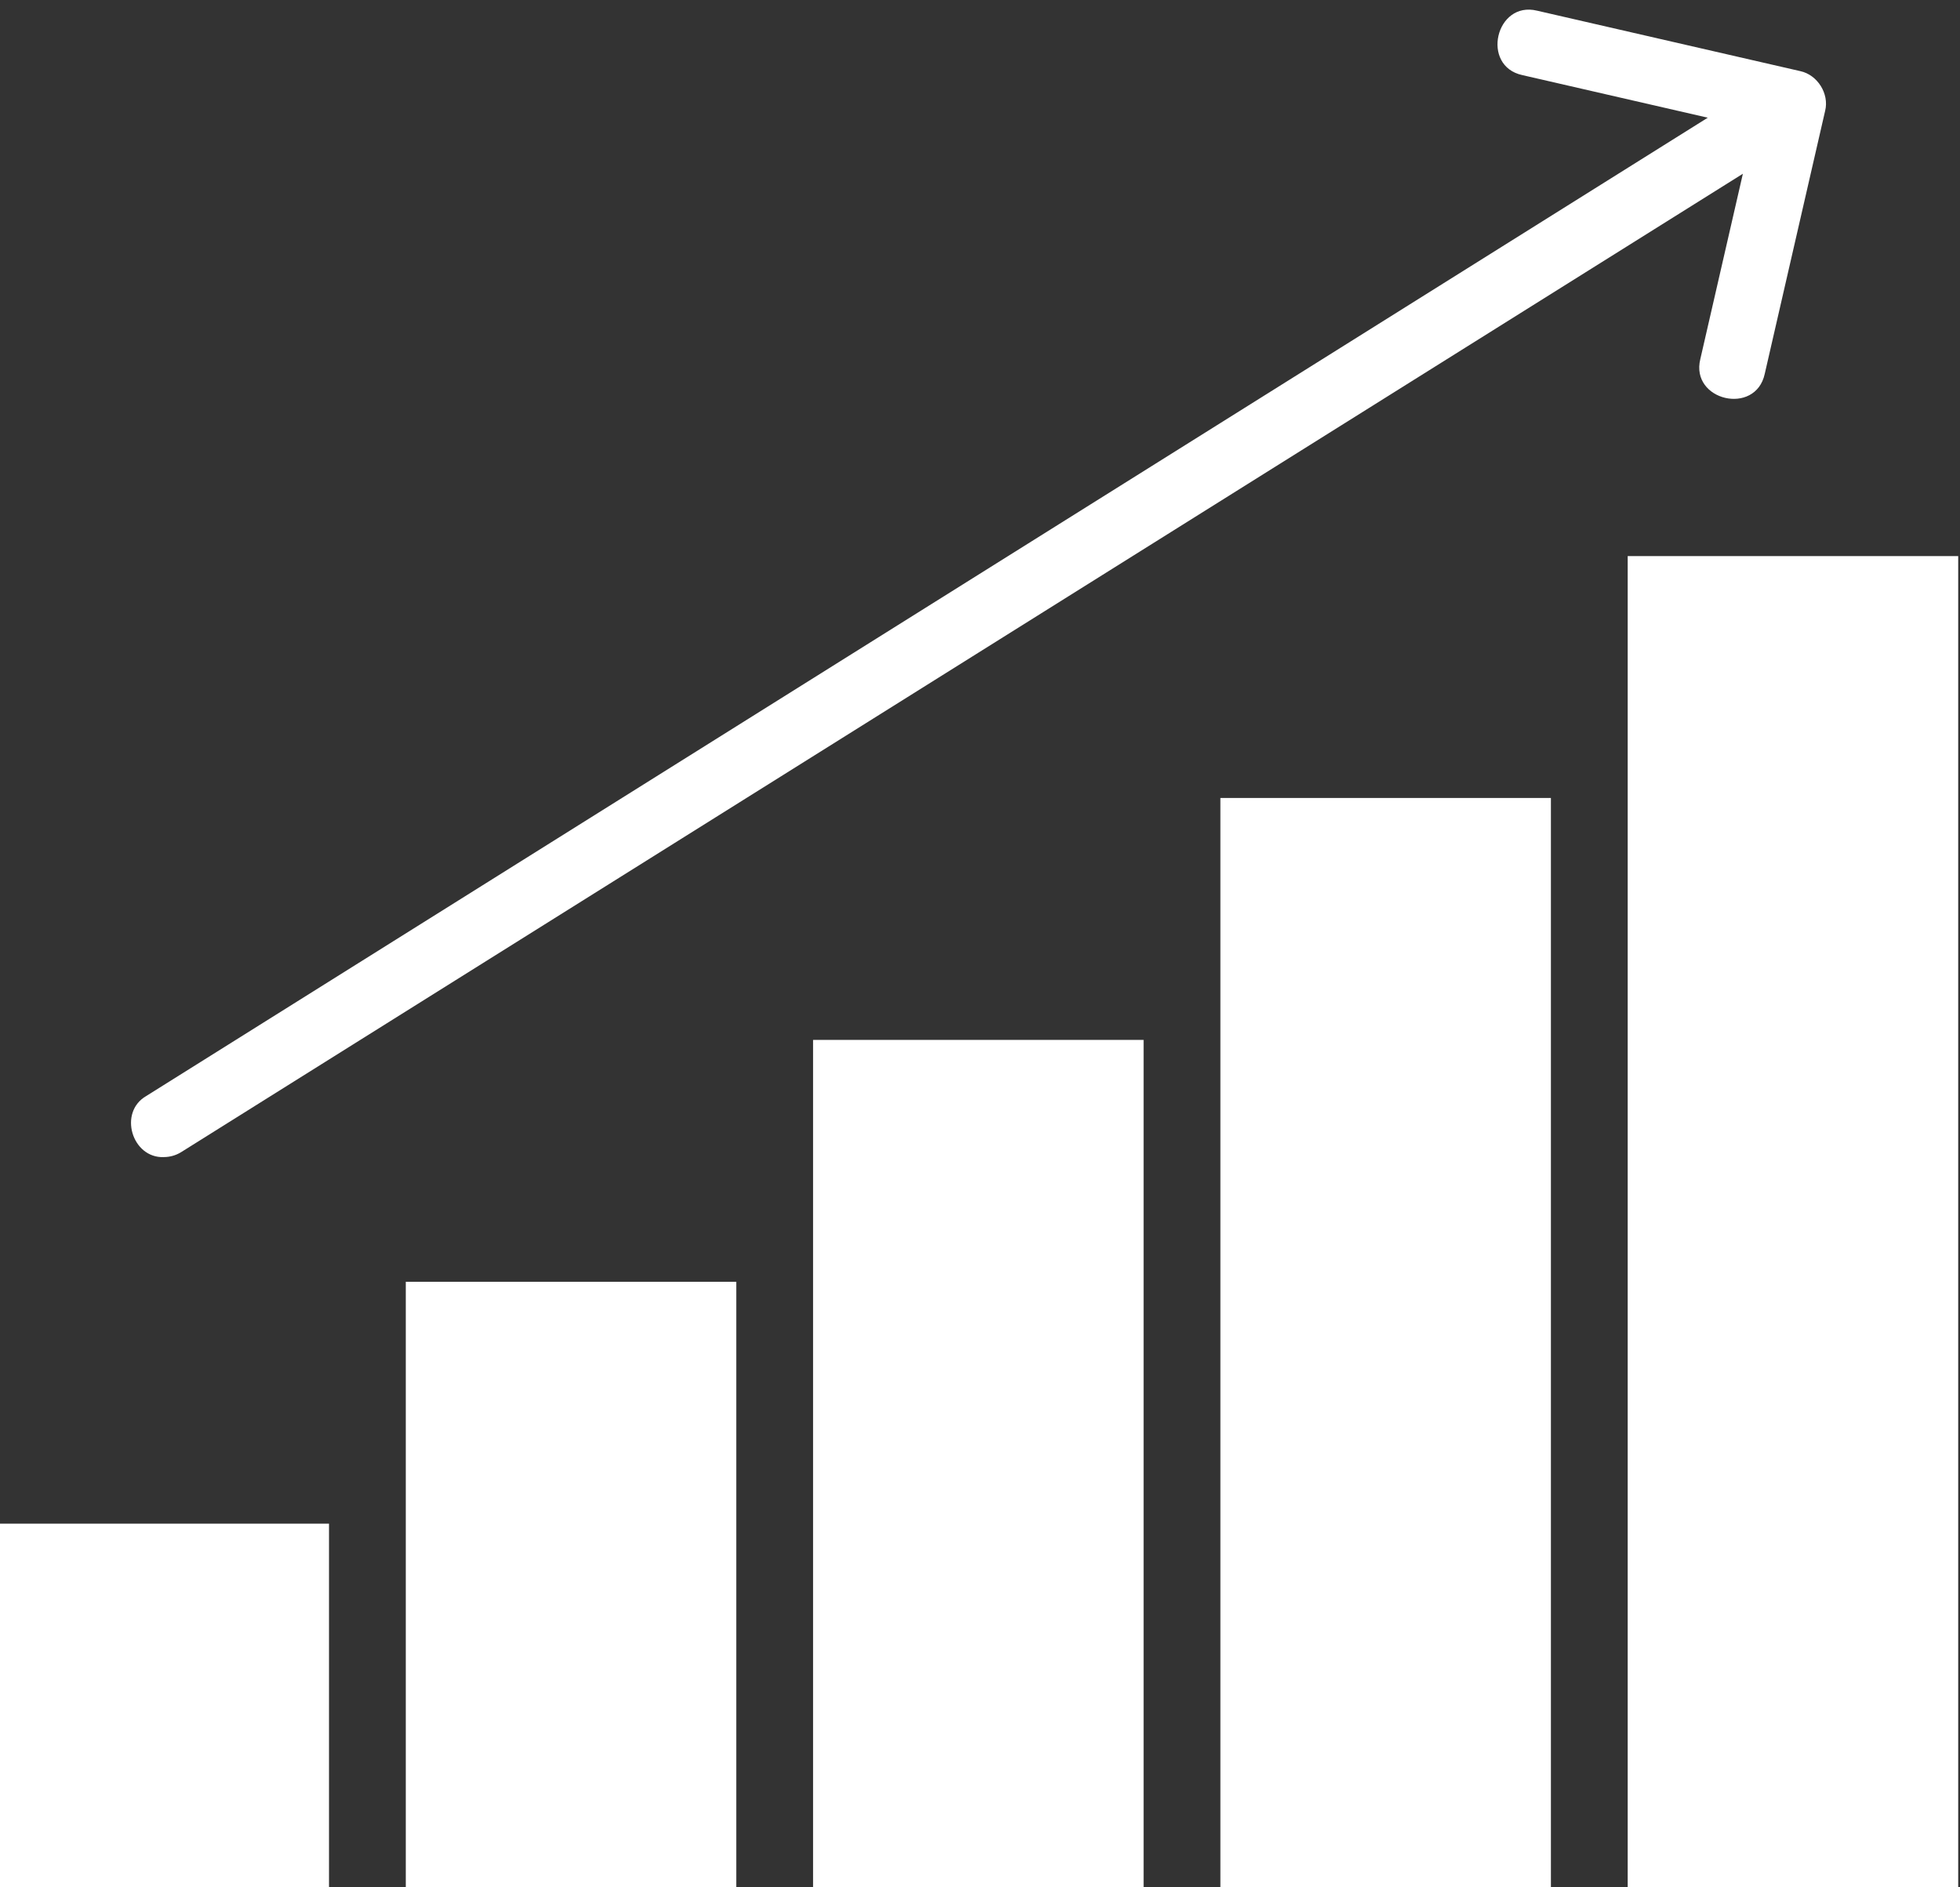 <?xml version="1.0" encoding="UTF-8" standalone="no"?><svg xmlns="http://www.w3.org/2000/svg" xmlns:xlink="http://www.w3.org/1999/xlink" data-name="black" fill="#000000" height="57.1" preserveAspectRatio="xMidYMid meet" version="1" viewBox="2.4 6.9 59.3 57.1" width="59.3" zoomAndPan="magnify"><rect x="2.4" y="6.9" width="59.3" height="57.1" fill="#333333" stroke="none"/><g id="change1_1"><path d="M61.646,23.726v40.274h-10V23.726h10Zm-22.323,40.274h10V31.044h-10v32.956Zm-12.323,0h10v-25.637h-10v25.637Zm-12.323,0h10v-18.318H14.677v18.318Zm-12.323,0H12.354v-11H2.354v11Zm5.001-22.091c.181,0,.365-.049,.53-.152L55.131,12.157l-1.288,5.609c-.308,1.257,1.671,1.72,1.949,.447l1.828-7.961c.128-.517-.233-1.089-.753-1.2l-7.959-1.828c-1.257-.31-1.718,1.677-.447,1.949l5.608,1.288L6.824,40.062c-.852,.492-.432,1.885,.532,1.848Z" fill="#ffffff"/></g></svg>